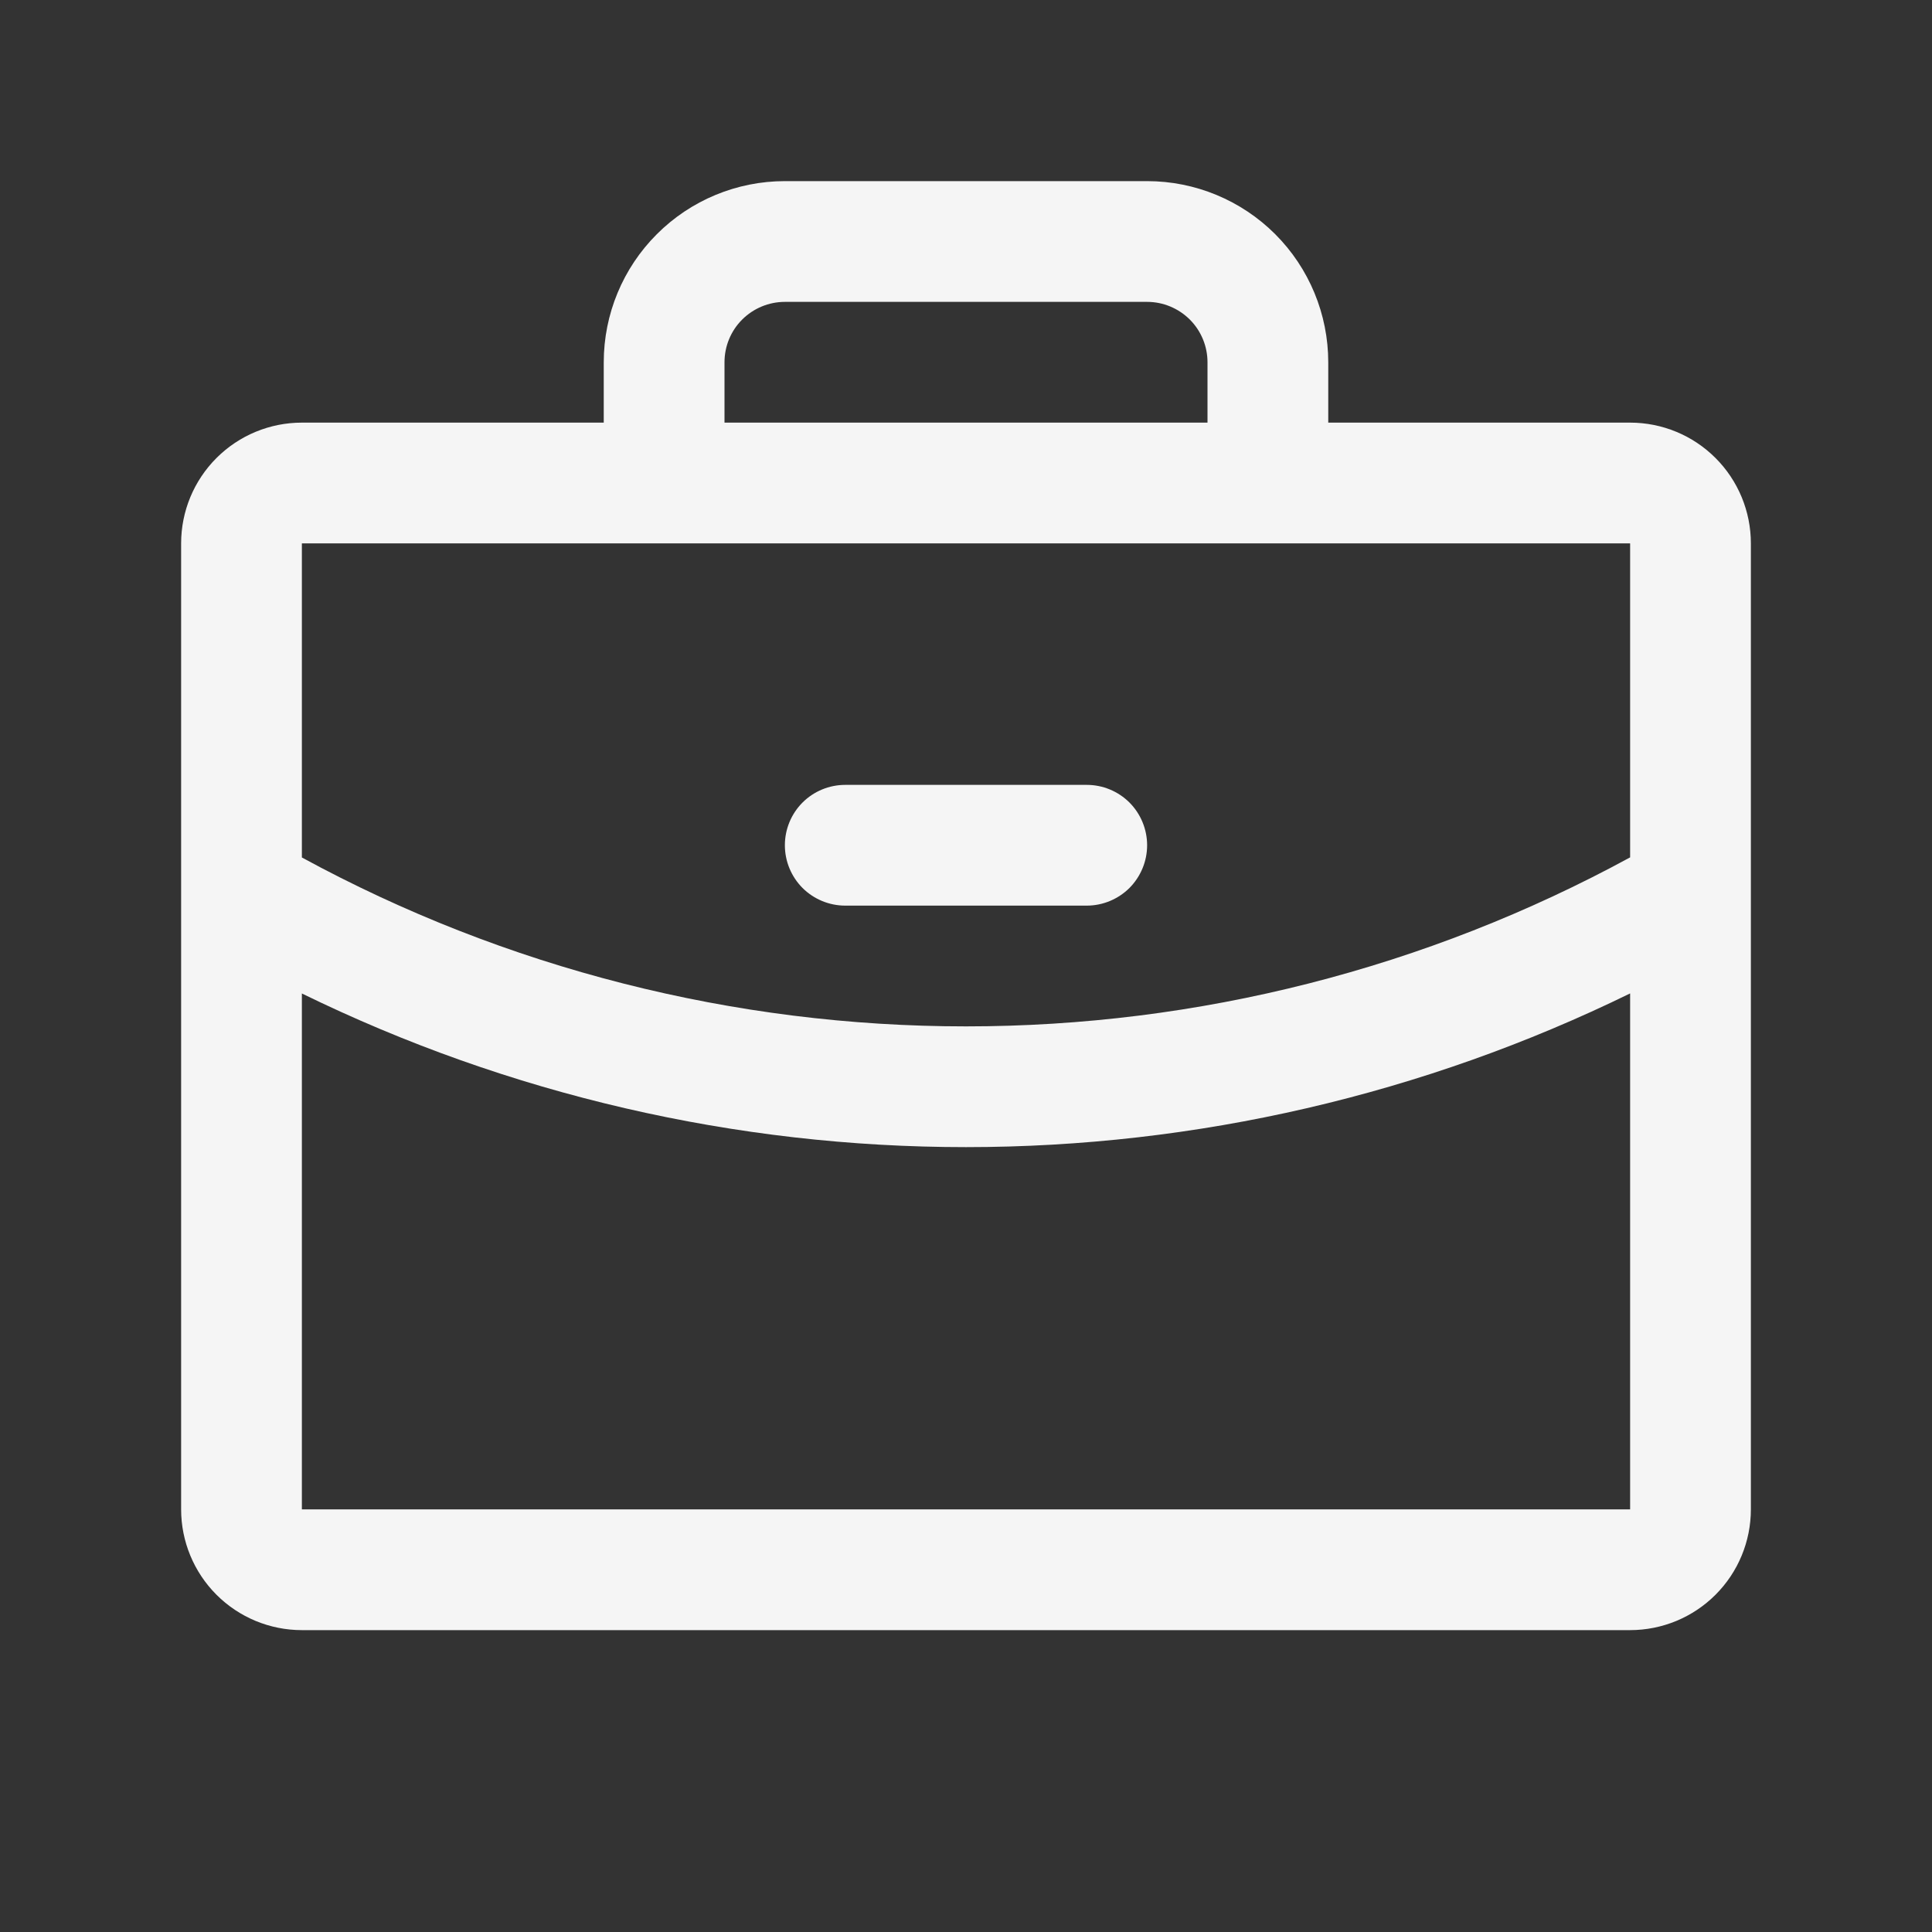 <svg width="36" height="36" viewBox="0 0 36 36" fill="none" xmlns="http://www.w3.org/2000/svg">
<rect x="0" y="0" width="36" height="36" fill="#333333" stroke="none"/>
<path d="M30.375 7.875H24.75V6.75C24.75 5.855 24.394 4.996 23.762 4.364C23.129 3.731 22.27 3.375 21.375 3.375H14.625C13.73 3.375 12.871 3.731 12.239 4.364C11.606 4.996 11.25 5.855 11.25 6.75V7.875H5.625C5.028 7.875 4.456 8.112 4.034 8.534C3.612 8.956 3.375 9.528 3.375 10.125V28.125C3.375 28.722 3.612 29.294 4.034 29.716C4.456 30.138 5.028 30.375 5.625 30.375H30.375C30.972 30.375 31.544 30.138 31.966 29.716C32.388 29.294 32.625 28.722 32.625 28.125V10.125C32.625 9.528 32.388 8.956 31.966 8.534C31.544 8.112 30.972 7.875 30.375 7.875ZM13.5 6.75C13.5 6.452 13.618 6.165 13.829 5.955C14.04 5.744 14.327 5.625 14.625 5.625H21.375C21.673 5.625 21.959 5.744 22.171 5.955C22.381 6.165 22.5 6.452 22.5 6.75V7.875H13.5V6.75ZM30.375 10.125V15.976C26.578 18.043 22.323 19.126 18 19.125C13.677 19.126 9.422 18.044 5.625 15.978V10.125H30.375ZM30.375 28.125H5.625V18.512C9.478 20.396 13.711 21.376 18 21.375C22.289 21.375 26.522 20.395 30.375 18.511V28.125ZM14.625 15.75C14.625 15.452 14.743 15.165 14.954 14.954C15.165 14.743 15.452 14.625 15.75 14.625H20.25C20.548 14.625 20.834 14.743 21.046 14.954C21.256 15.165 21.375 15.452 21.375 15.75C21.375 16.048 21.256 16.334 21.046 16.546C20.834 16.756 20.548 16.875 20.25 16.875H15.75C15.452 16.875 15.165 16.756 14.954 16.546C14.743 16.334 14.625 16.048 14.625 15.75Z" fill="#F5F5F5"/>
</svg>
